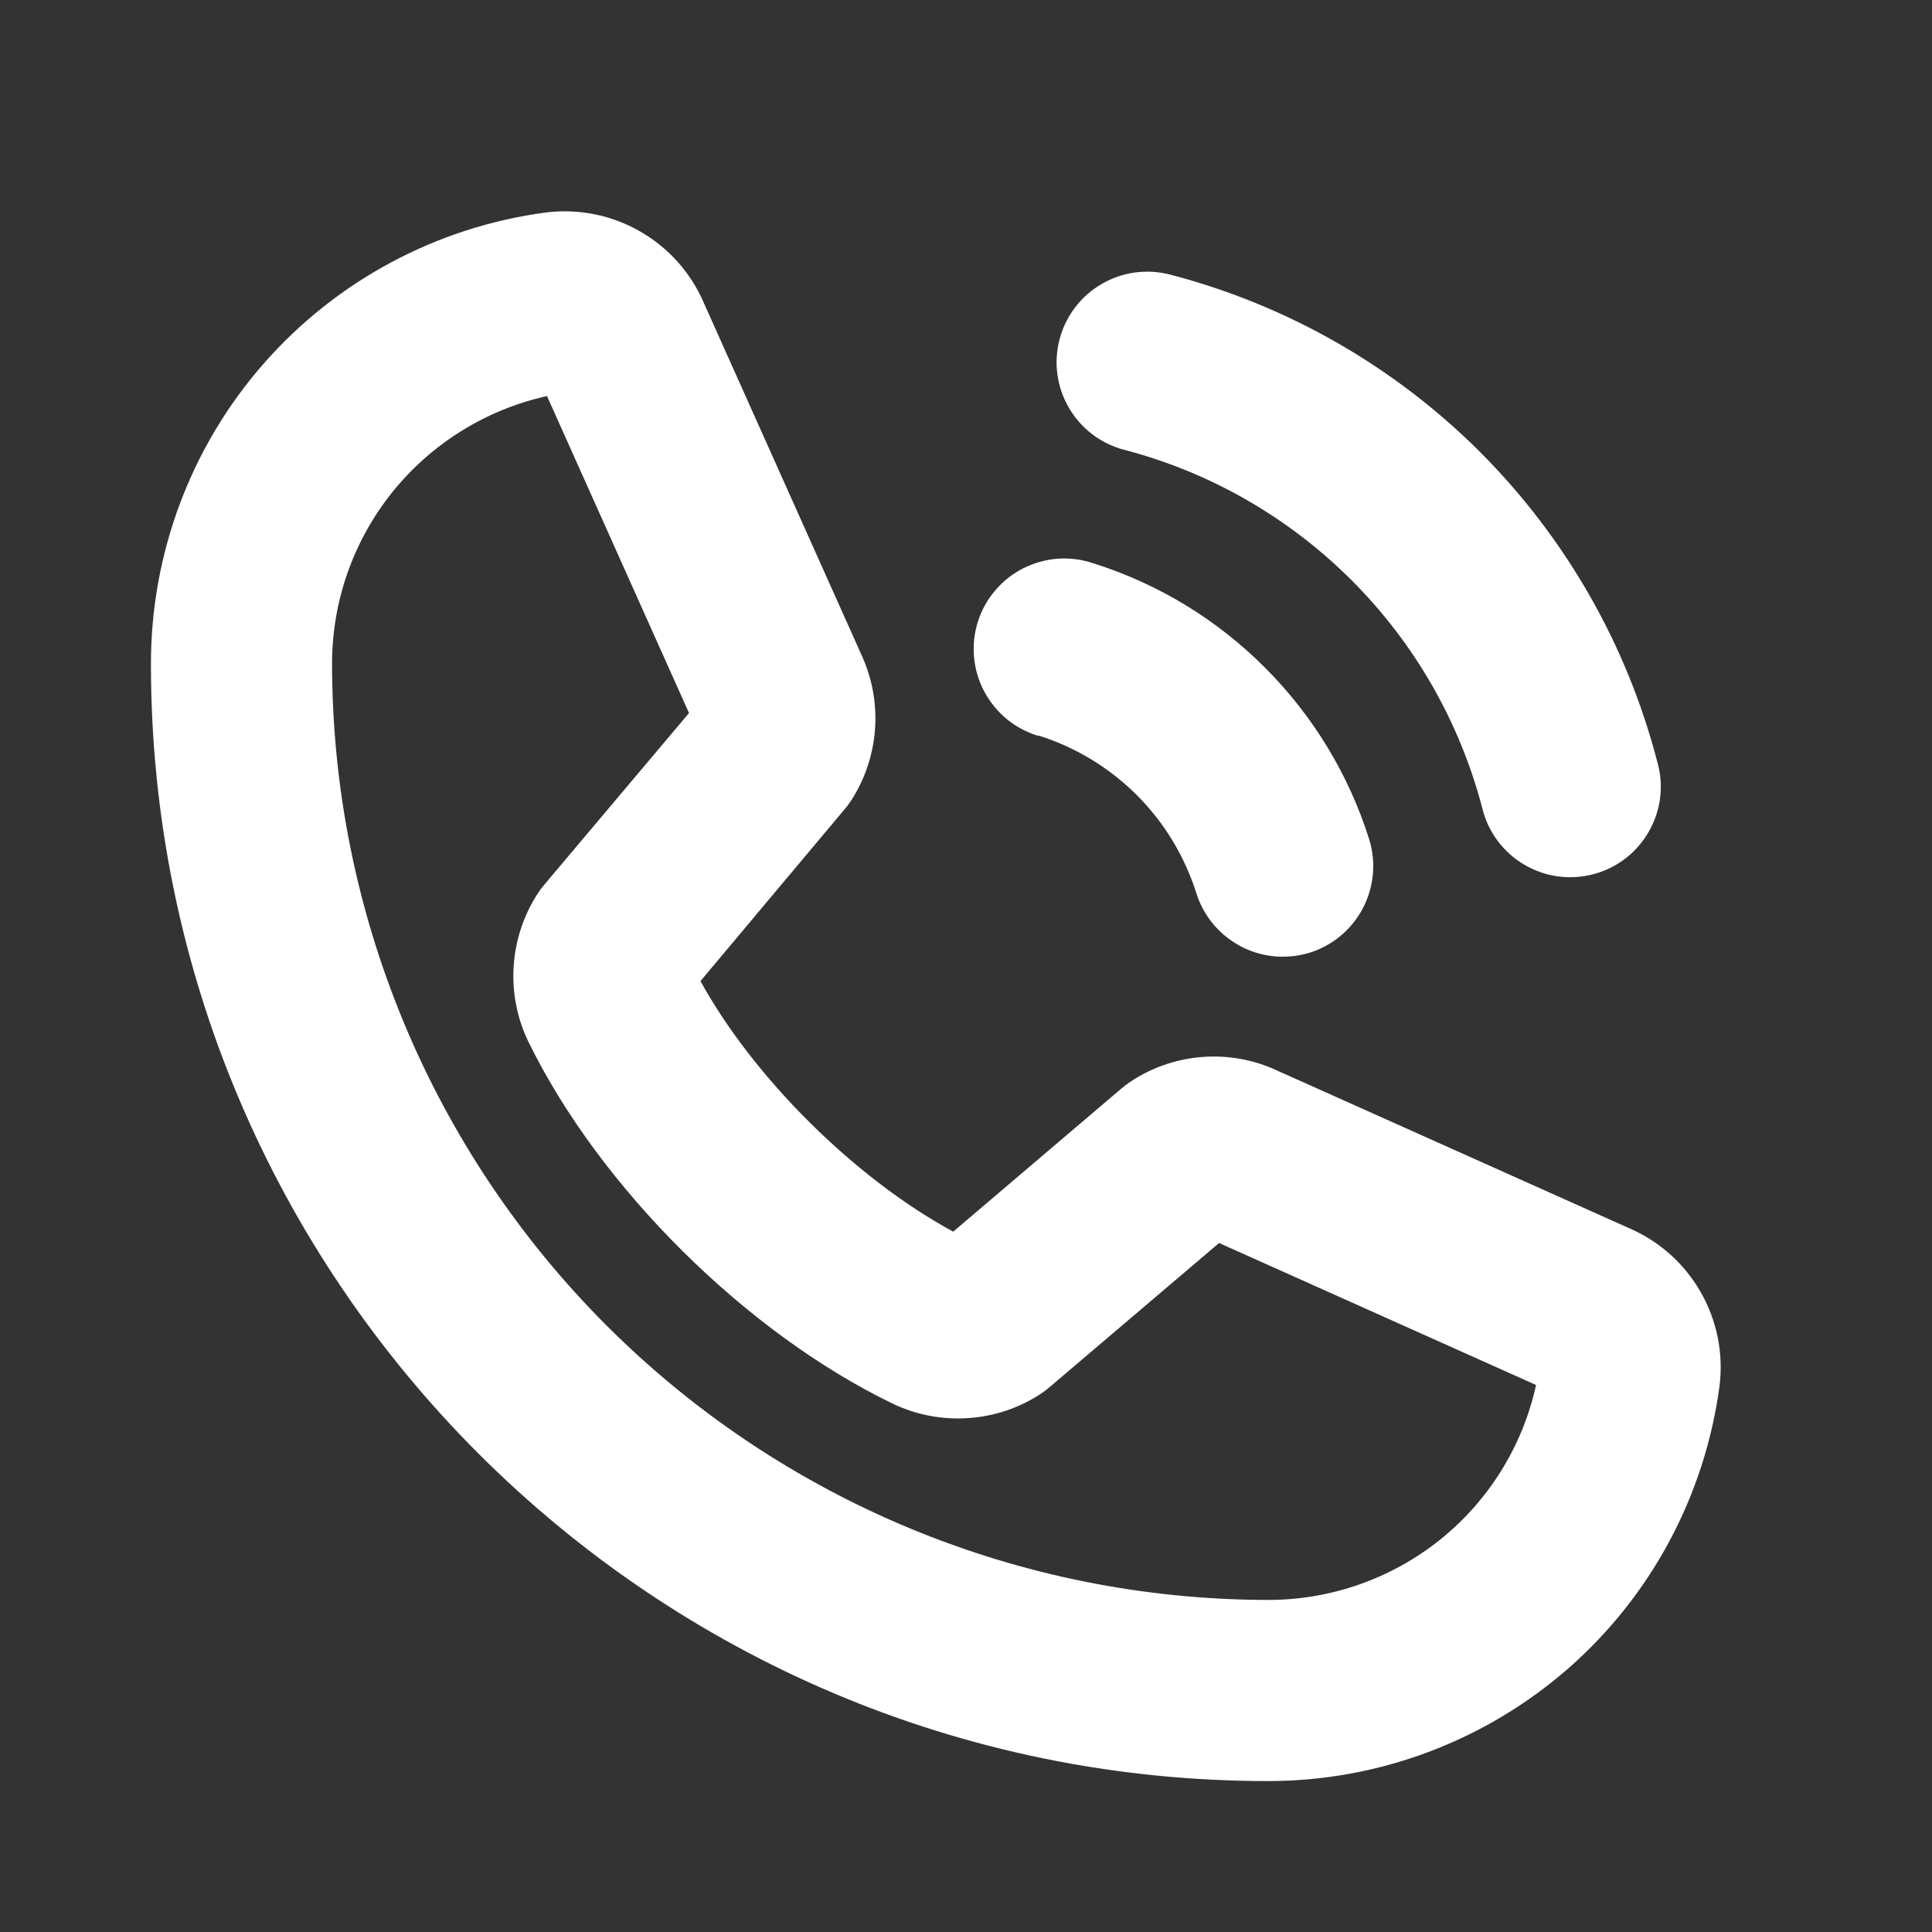 <svg width="16" height="16" viewBox="0 0 16 16" fill="none" xmlns="http://www.w3.org/2000/svg">
<rect x="0" y="0" width="16" height="16" fill="#333333" stroke="none"/>
<path d="M8.776 2.806C8.827 2.614 8.953 2.45 9.125 2.351C9.297 2.251 9.502 2.224 9.694 2.275C10.663 2.528 11.548 3.035 12.257 3.743C12.965 4.452 13.472 5.336 13.724 6.306C13.752 6.402 13.761 6.502 13.749 6.601C13.738 6.701 13.706 6.796 13.657 6.883C13.608 6.97 13.542 7.047 13.463 7.108C13.384 7.169 13.294 7.214 13.198 7.239C13.101 7.265 13.001 7.271 12.902 7.258C12.803 7.244 12.708 7.211 12.622 7.16C12.536 7.109 12.461 7.042 12.402 6.962C12.342 6.882 12.299 6.79 12.276 6.694C12.089 5.979 11.716 5.328 11.194 4.806C10.672 4.284 10.021 3.91 9.306 3.724C9.114 3.673 8.95 3.547 8.851 3.375C8.751 3.203 8.724 2.998 8.776 2.806ZM14.241 11.473C14.121 12.381 13.676 13.214 12.988 13.817C12.299 14.419 11.415 14.751 10.5 14.75C5.399 14.75 1.25 10.6 1.25 5.5C1.249 4.585 1.58 3.7 2.183 3.012C2.786 2.324 3.619 1.878 4.526 1.759C4.794 1.727 5.064 1.781 5.298 1.915C5.532 2.048 5.717 2.253 5.825 2.5L7.144 5.445C7.146 5.449 7.147 5.453 7.149 5.457C7.23 5.646 7.263 5.853 7.245 6.058C7.227 6.263 7.159 6.461 7.046 6.634C7.029 6.659 7.012 6.683 6.992 6.705L5.801 8.125C6.242 8.927 7.082 9.76 7.894 10.2L9.289 9.013C9.311 8.994 9.335 8.977 9.359 8.96C9.532 8.844 9.731 8.774 9.939 8.755C10.146 8.736 10.355 8.769 10.546 8.852L10.557 8.857L13.5 10.175C13.747 10.283 13.952 10.468 14.085 10.702C14.219 10.936 14.273 11.206 14.241 11.473ZM12.721 11.47L10.096 10.294L8.694 11.486C8.672 11.505 8.649 11.523 8.625 11.539C8.445 11.659 8.237 11.729 8.021 11.744C7.805 11.759 7.589 11.718 7.394 11.625C6.177 11.037 4.964 9.832 4.375 8.625C4.281 8.431 4.24 8.216 4.254 8.001C4.268 7.785 4.337 7.578 4.455 7.397C4.471 7.372 4.489 7.348 4.509 7.325L5.706 5.905L4.53 3.28C4.025 3.392 3.573 3.673 3.249 4.076C2.925 4.48 2.749 4.982 2.75 5.5C2.752 7.554 3.57 9.524 5.023 10.977C6.476 12.43 8.445 13.247 10.5 13.25C11.018 13.251 11.521 13.075 11.925 12.752C12.329 12.428 12.61 11.976 12.721 11.47ZM8.602 6.092C8.909 6.188 9.187 6.358 9.415 6.585C9.642 6.812 9.811 7.091 9.908 7.398C9.956 7.55 10.051 7.683 10.18 7.777C10.308 7.872 10.464 7.923 10.623 7.923C10.7 7.923 10.776 7.911 10.849 7.889C11.038 7.829 11.195 7.697 11.287 7.521C11.379 7.345 11.398 7.14 11.339 6.951C11.17 6.414 10.873 5.926 10.475 5.528C10.077 5.129 9.589 4.833 9.052 4.664C8.957 4.632 8.857 4.62 8.758 4.627C8.659 4.635 8.562 4.662 8.473 4.707C8.384 4.752 8.305 4.815 8.241 4.891C8.176 4.967 8.128 5.055 8.098 5.15C8.068 5.245 8.057 5.345 8.067 5.445C8.076 5.544 8.105 5.64 8.152 5.728C8.199 5.816 8.263 5.894 8.34 5.957C8.417 6.02 8.506 6.067 8.602 6.095V6.092Z" fill="#fff"/>
</svg>
